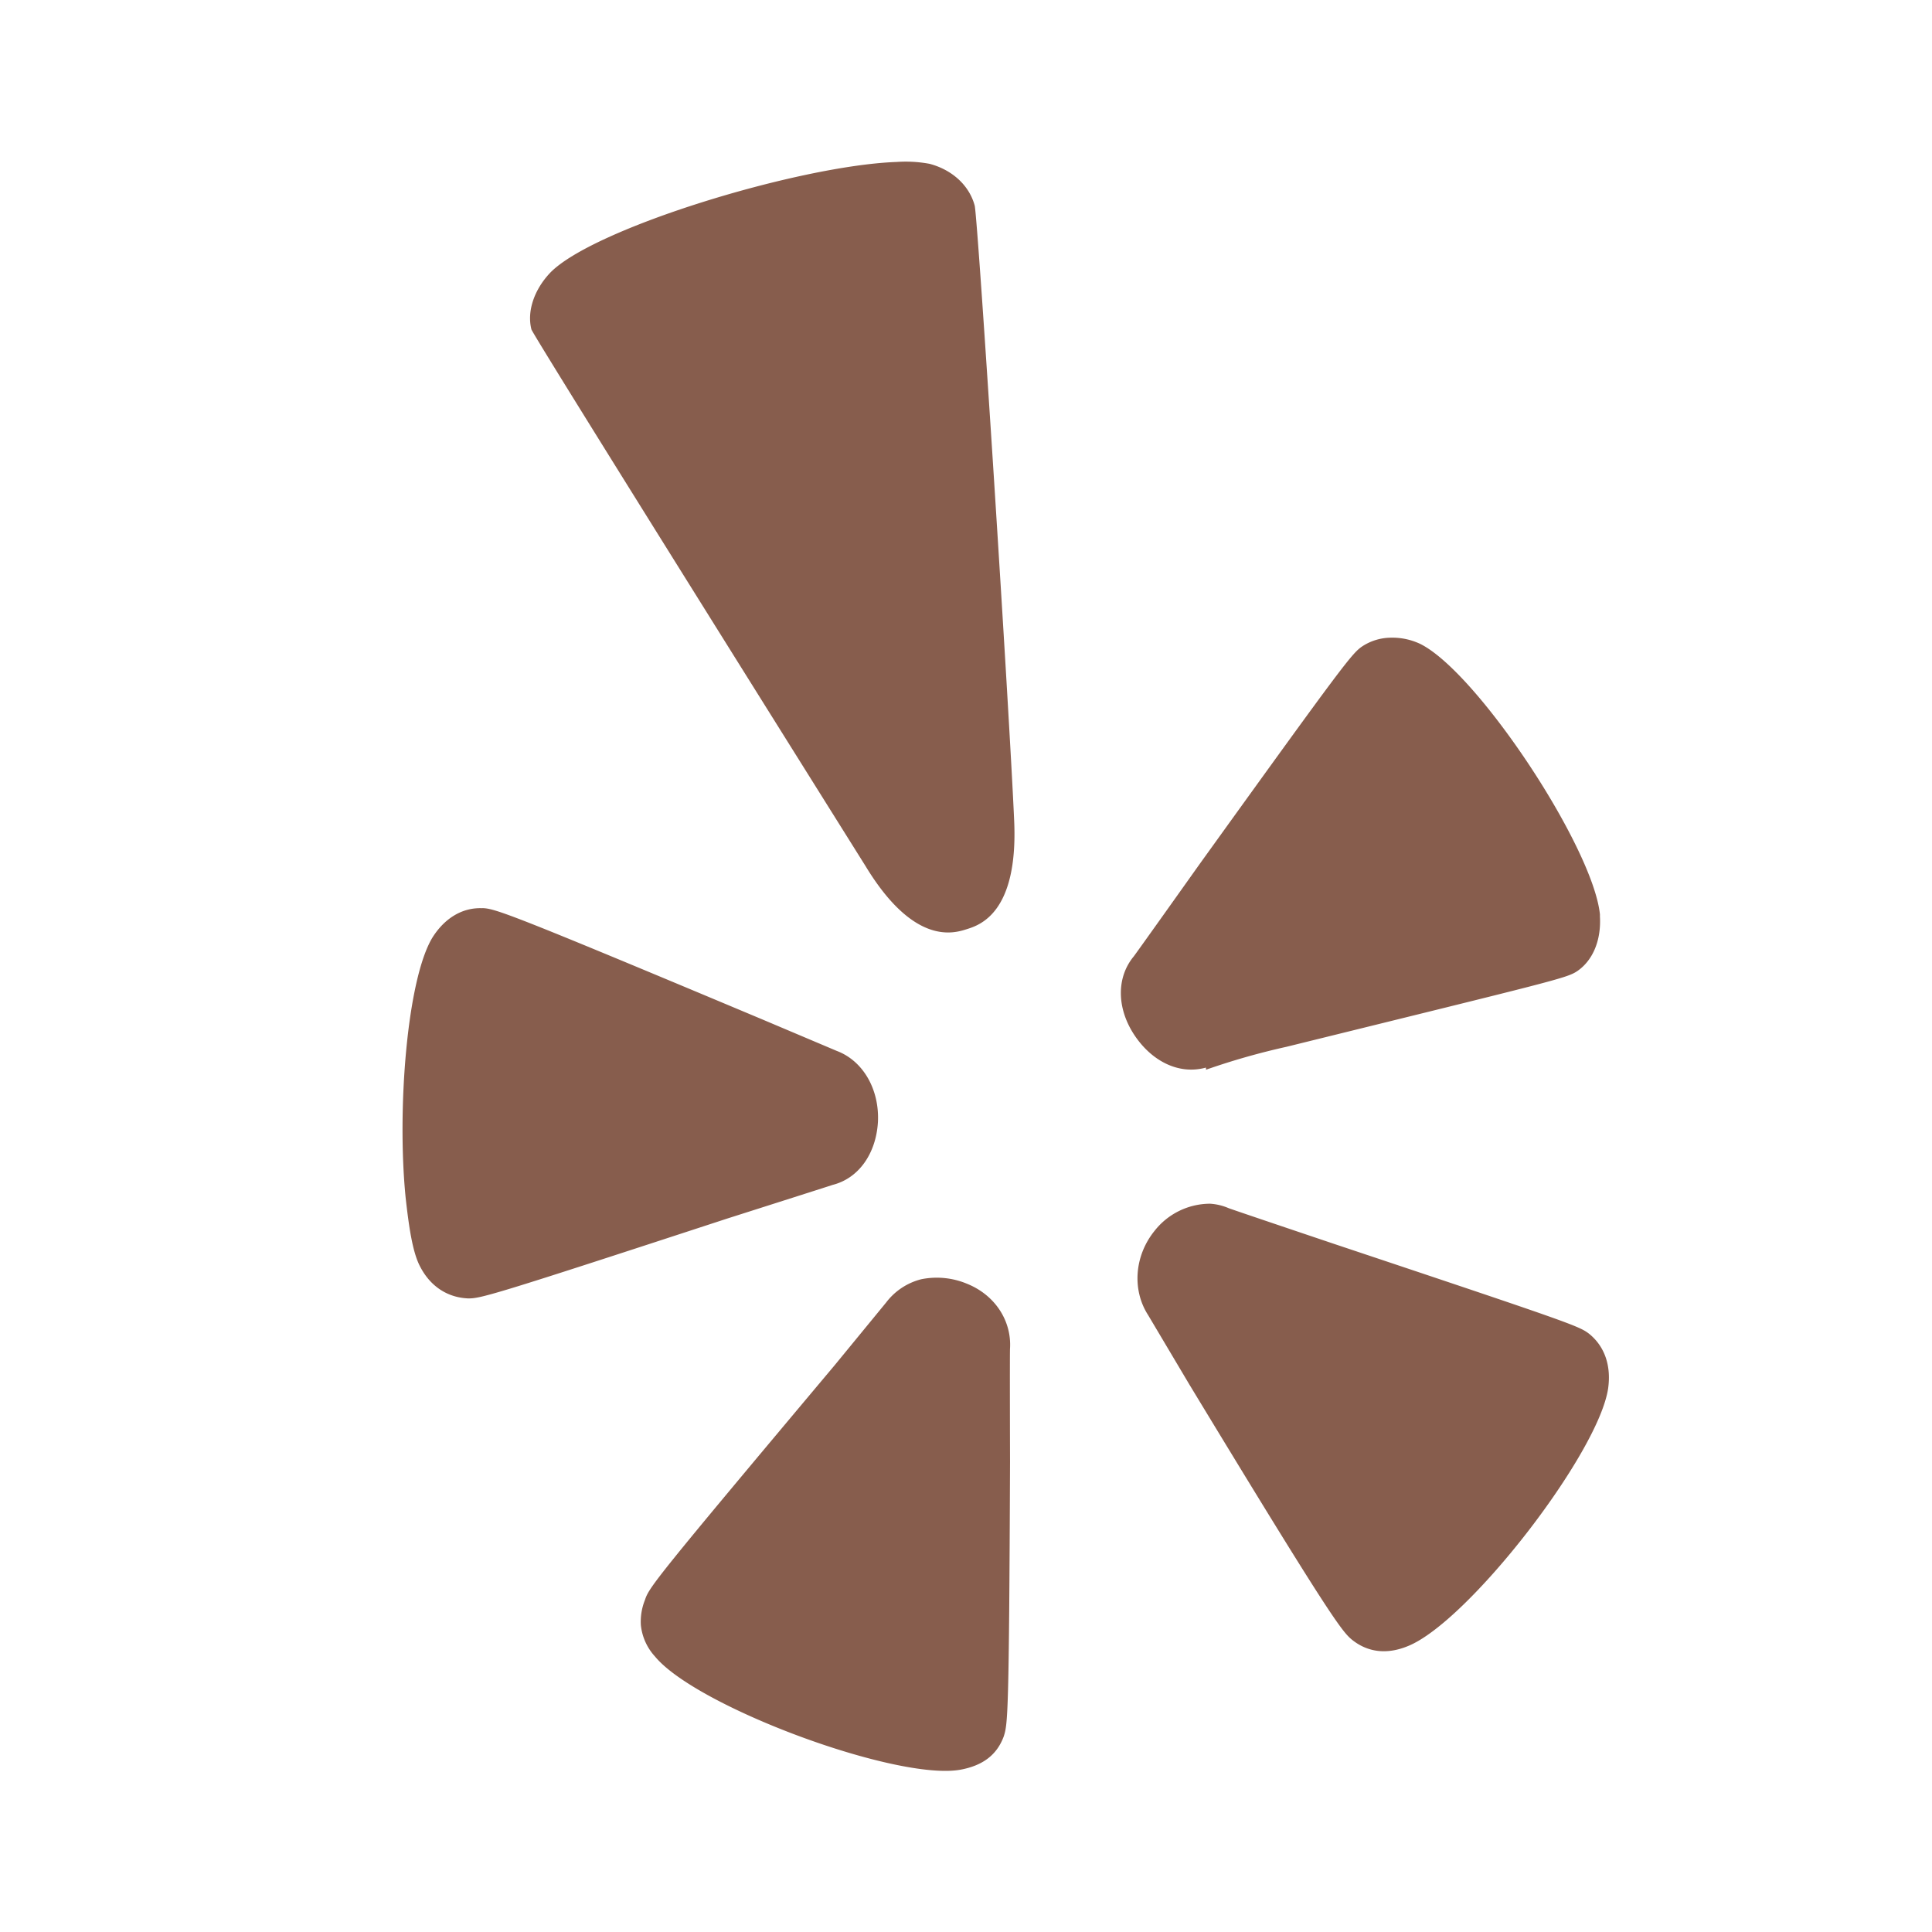 <svg xmlns="http://www.w3.org/2000/svg" viewBox="0 0 24 24"><path fill="#875d4d" d="M11.137 2.012c-1.207.043-3.774.824-4.305 1.379-.195.207-.289.476-.23.703.097.199 4.152 6.668 4.152 6.668.601.988 1.094.832 1.254.781.16-.05.644-.2.59-1.355-.059-1.348-.442-7.348-.489-7.63-.066-.253-.28-.449-.562-.523a1.62 1.62 0 0 0-.41-.023Zm6.125 5.91a.655.655 0 0 0-.336.105c-.13.086-.227.211-2.024 2.707 0 0-.808 1.137-.82 1.149-.215.262-.207.637 0 .96.219.34.563.512.898.419 0 0 .004.02 0 .027a8.77 8.77 0 0 1 1-.285c3.356-.828 3.48-.852 3.614-.941.199-.137.297-.391.281-.676v-.028c-.086-.836-1.52-3.004-2.23-3.359a.812.812 0 0 0-.383-.078Zm-11.274 3.36c-.246-.009-.465.124-.617.366-.316.524-.441 2.141-.332 3.23.04.36.086.68.18.856.129.25.343.383.59.395.156.004.277-.027 3.226-.992 0 0 1.3-.414 1.309-.418.324-.082.539-.39.562-.781.02-.399-.18-.758-.511-.883l-.922-.39c-3.176-1.333-3.325-1.38-3.485-1.384Zm9.043 3.671a.88.88 0 0 0-.691.34c-.25.312-.277.734-.078 1.043l.511.86c1.754 2.894 1.899 3.074 2.024 3.175.195.156.433.184.691.078.75-.3 2.371-2.394 2.489-3.203.039-.281-.043-.52-.235-.676-.125-.097-.222-.133-3.176-1.12 0 0-1.289-.434-1.304-.442a.685.685 0 0 0-.23-.055Zm-3.586.938a.791.791 0 0 0-.437.289l-.64.78c-2.227 2.653-2.306 2.759-2.356 2.915a.721.721 0 0 0-.051.313.68.68 0 0 0 .176.39c.515.625 3.004 1.547 3.793 1.406.273-.05.453-.18.539-.414.05-.156.066-.258.078-3.414 0 0-.004-1.39 0-1.406.02-.34-.184-.664-.54-.805a.974.974 0 0 0-.562-.054Z"/></svg>